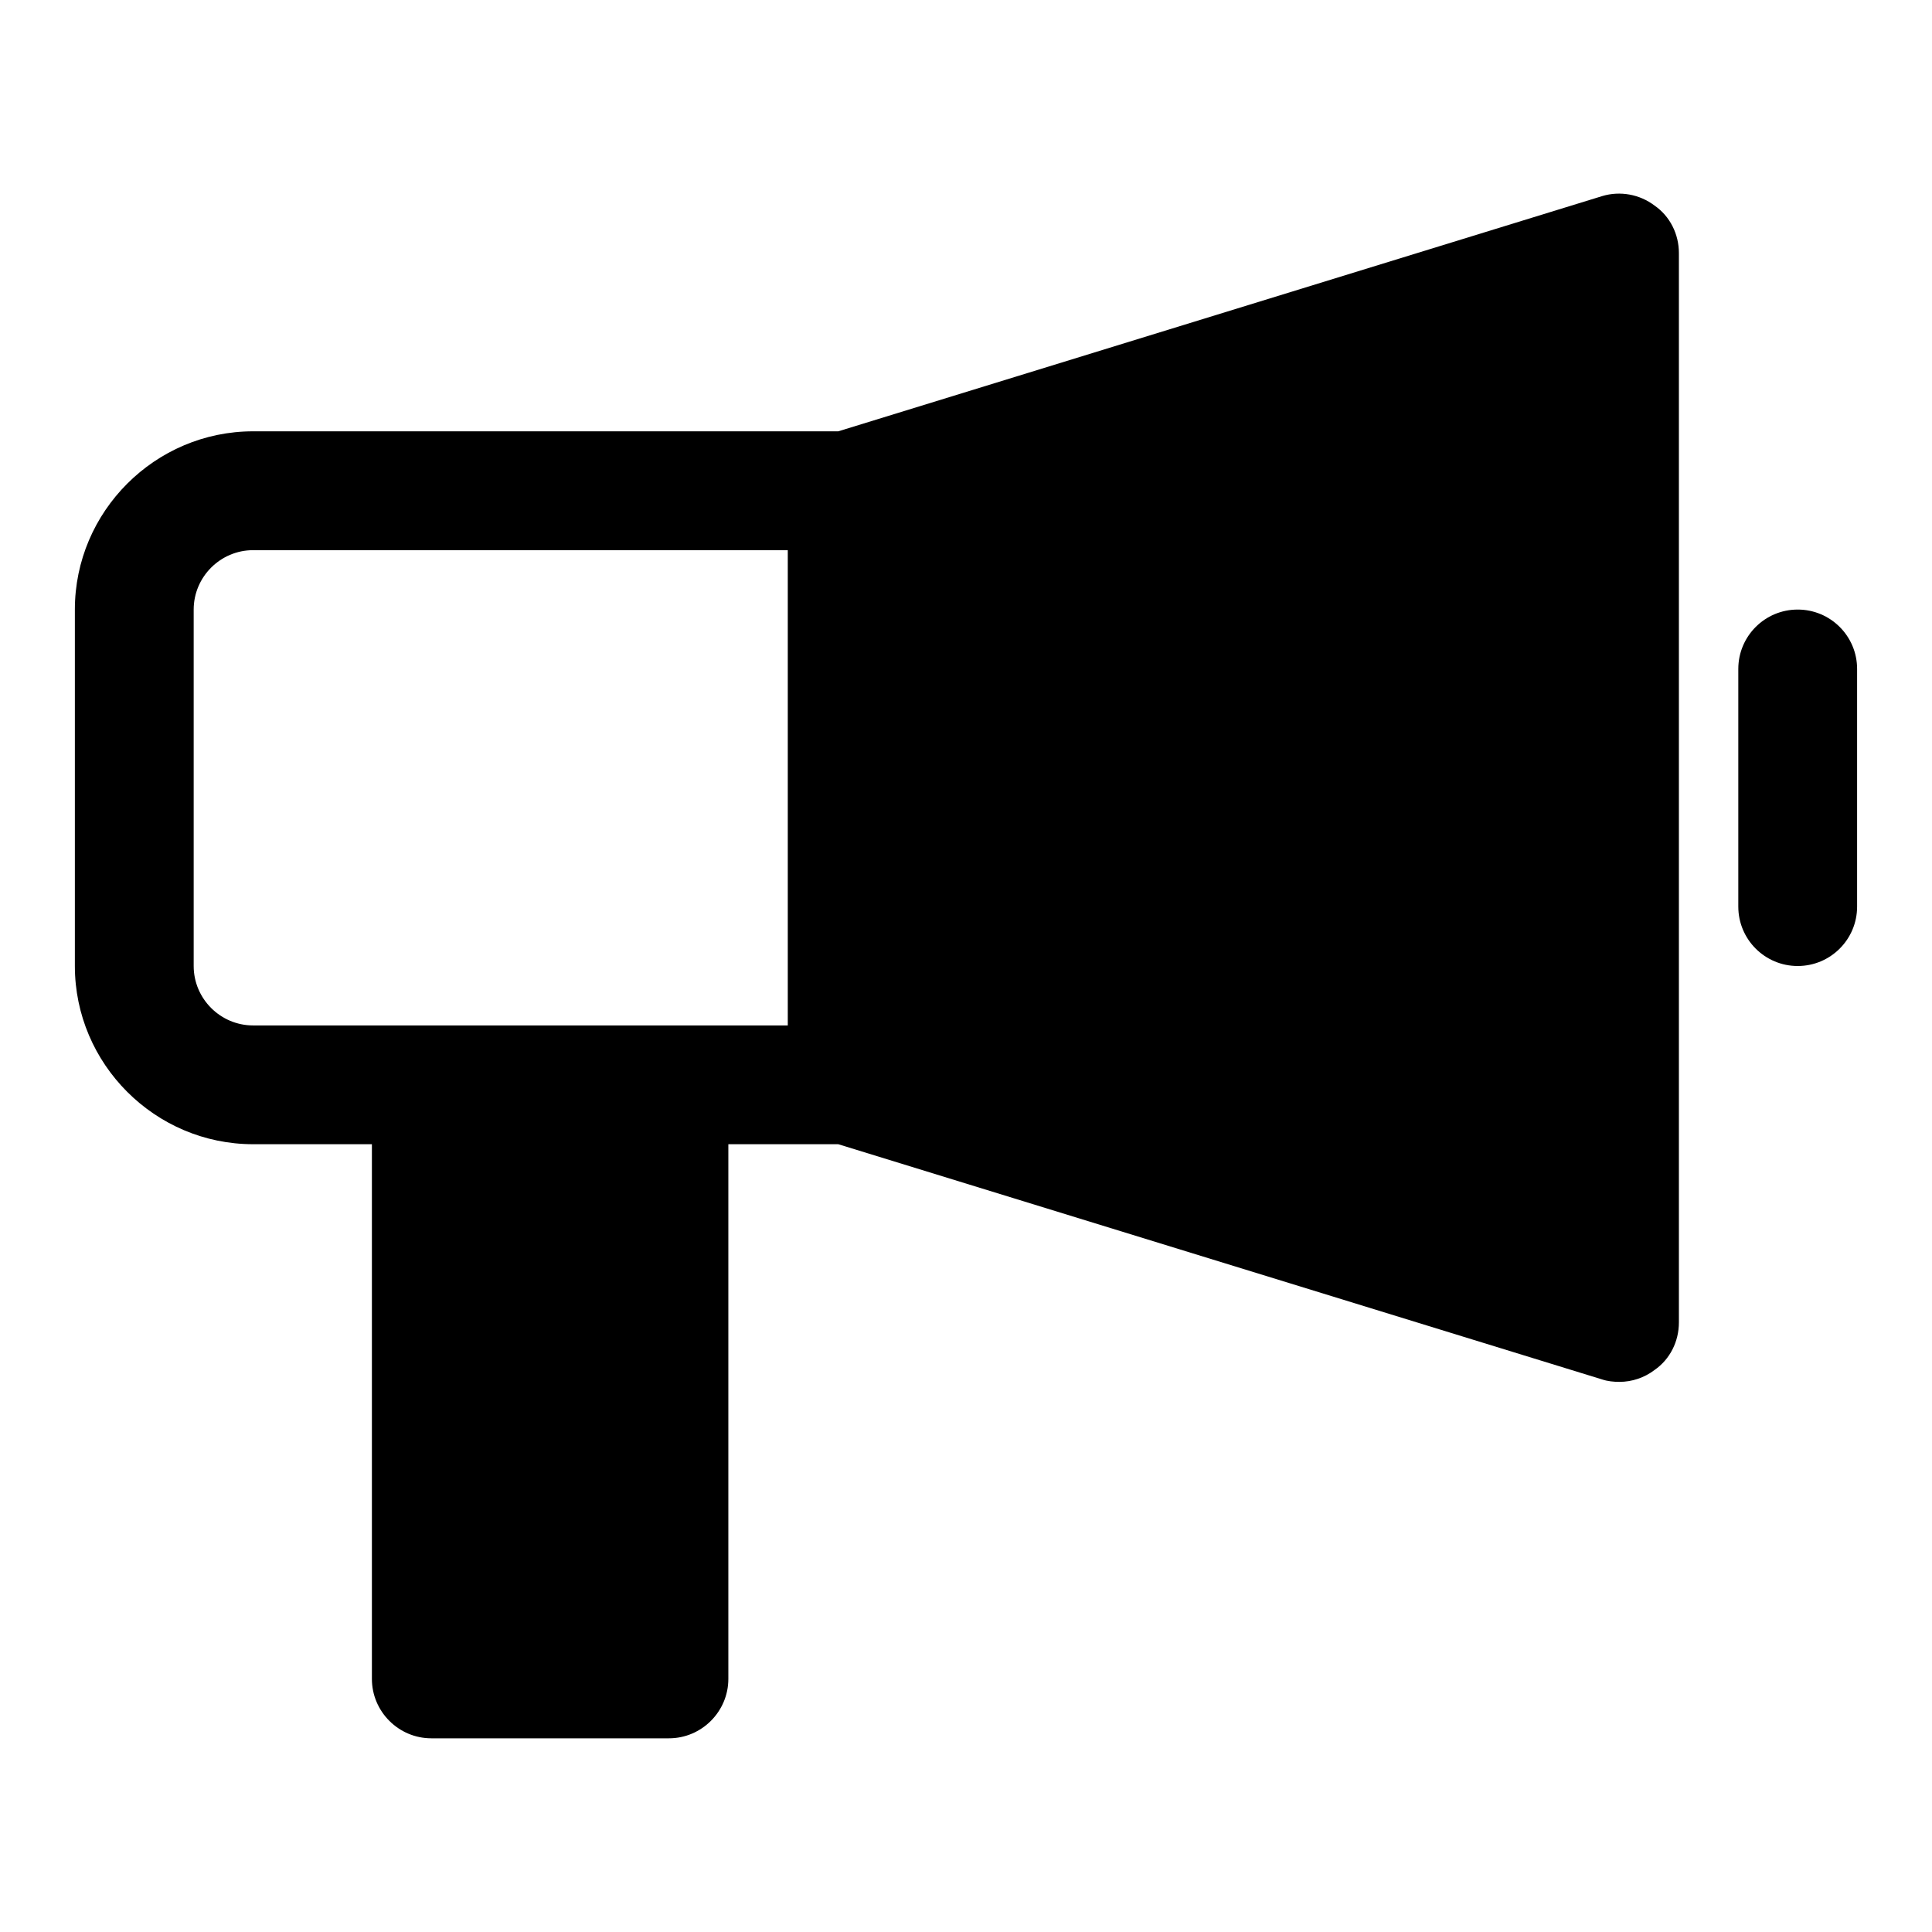 <?xml version="1.0" encoding="UTF-8"?>
<!-- Uploaded to: ICON Repo, www.svgrepo.com, Generator: ICON Repo Mixer Tools -->
<svg fill="#000000" width="800px" height="800px" version="1.1" viewBox="144 144 512 512" xmlns="http://www.w3.org/2000/svg">
 <g>
  <path d="m568.62 195.96-202.47 62.344h-155.08c-25.977 0-47.23 21.254-47.23 47.23v94.465c0 25.977 21.254 47.23 47.23 47.23h31.488v141.7c0 8.66 7.086 15.742 15.742 15.742h62.977c8.66 0 15.742-7.086 15.742-15.742v-141.7h29.125l202.47 62.348c1.422 0.477 2.996 0.633 4.57 0.633 3.305 0 6.613-1.102 9.289-3.148 4.094-2.836 6.453-7.559 6.453-12.598v-283.39c0-5.039-2.363-9.762-6.453-12.594-3.938-2.992-9.133-3.938-13.855-2.519zm-215.85 219.79h-141.7c-8.66 0-15.742-7.086-15.742-15.742v-94.465c0-8.66 7.086-15.742 15.742-15.742h141.7z"/>
  <path d="m620.41 305.54c-8.691 0-15.742 7.039-15.742 15.742v62.977c0 8.707 7.055 15.742 15.742 15.742 8.691 0 15.742-7.039 15.742-15.742v-62.977c0.004-8.707-7.051-15.742-15.742-15.742z"/>
 </g>
</svg>